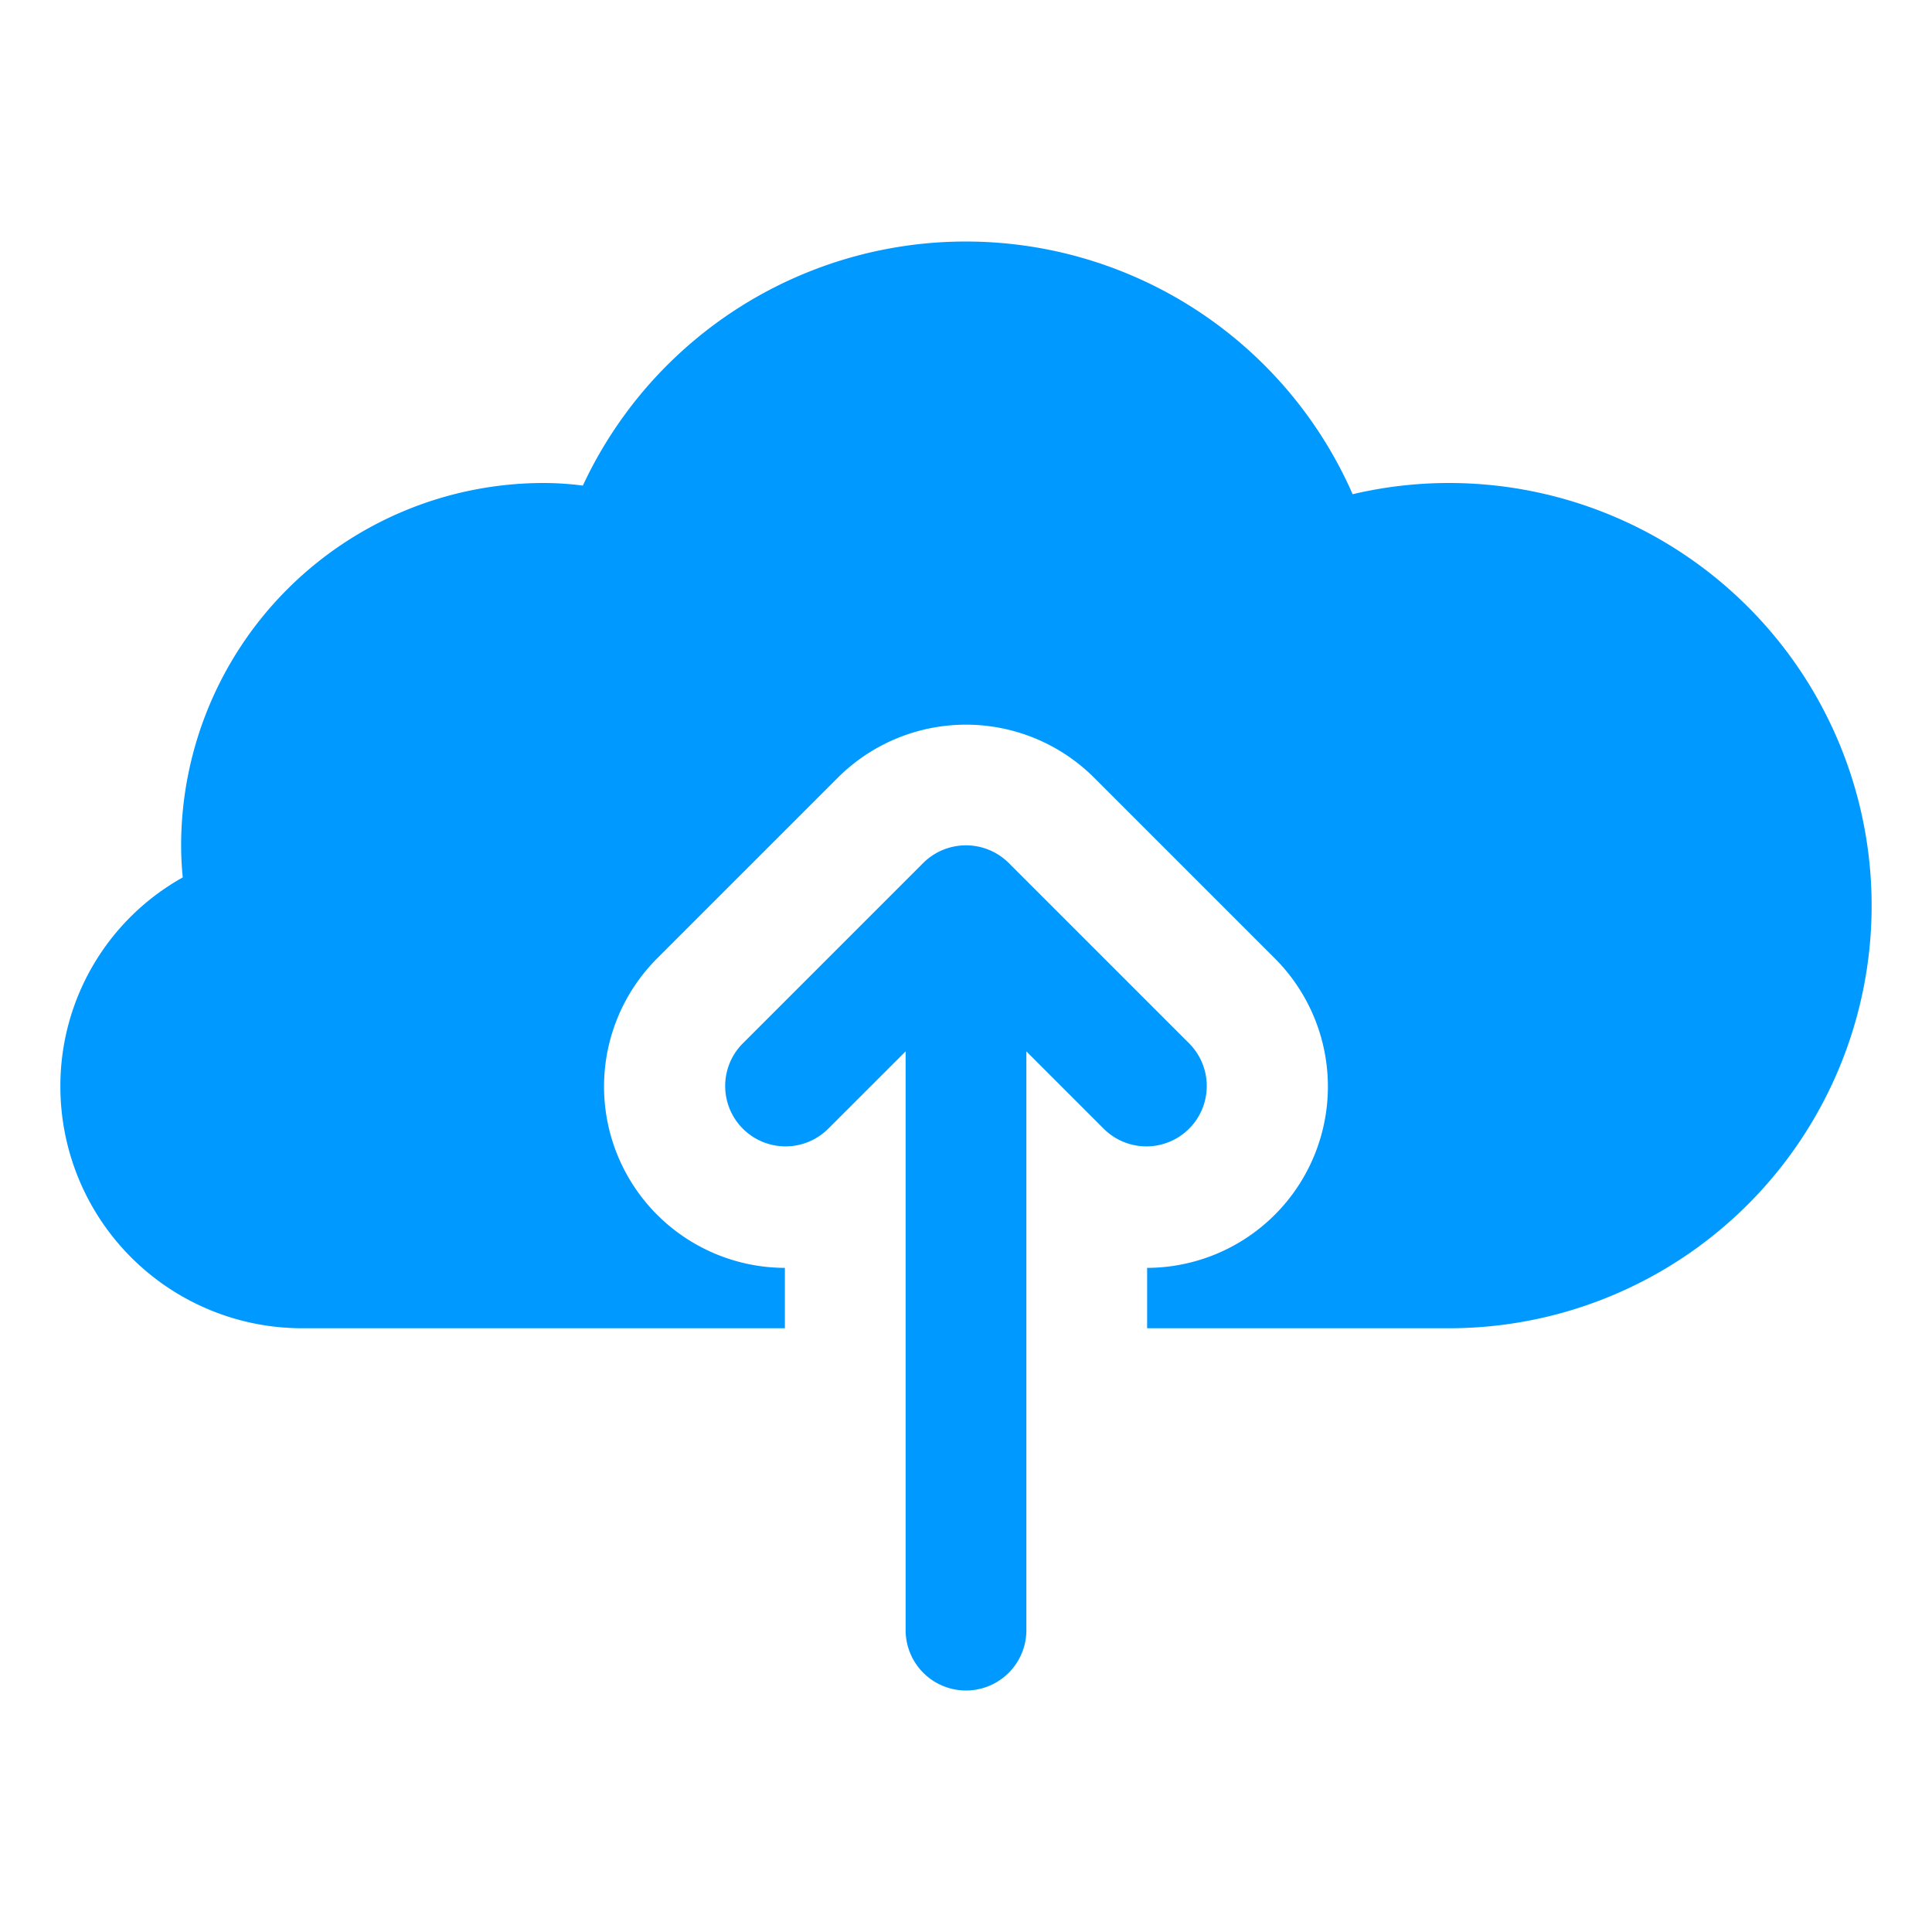 <svg xmlns="http://www.w3.org/2000/svg" viewBox="0 0 32 32"><title>cloud upload</title><g id="cloud_upload" data-name="cloud upload"><rect width="32" height="32" style="fill:none"/><path d="M19.707,17.293l-3-3a1.004,1.004,0,0,0-1.415,0l-3,3a1,1,0,0,0,1.414,1.414L15,17.414V27a1,1,0,0,0,2,0V17.414l1.293,1.293a1,1,0,0,0,1.414-1.414Z" style="fill:#0099ff"/><path d="M24,8a6.933,6.933,0,0,0-1.596.186,6.997,6.997,0,0,0-12.75-.143A5.08,5.08,0,0,0,9,8a6.007,6.007,0,0,0-6,6c0,.175.009.352.027.533A3.956,3.956,0,0,0,1,18a4.005,4.005,0,0,0,4,4h8V21a3.003,3.003,0,0,1-2.121-5.121l2.999-2.999a3.004,3.004,0,0,1,4.243,0l2.999,2.999A3.003,3.003,0,0,1,19,21v1h5A7,7,0,0,0,24,8Z" style="fill:#0099ff"/></g></svg>